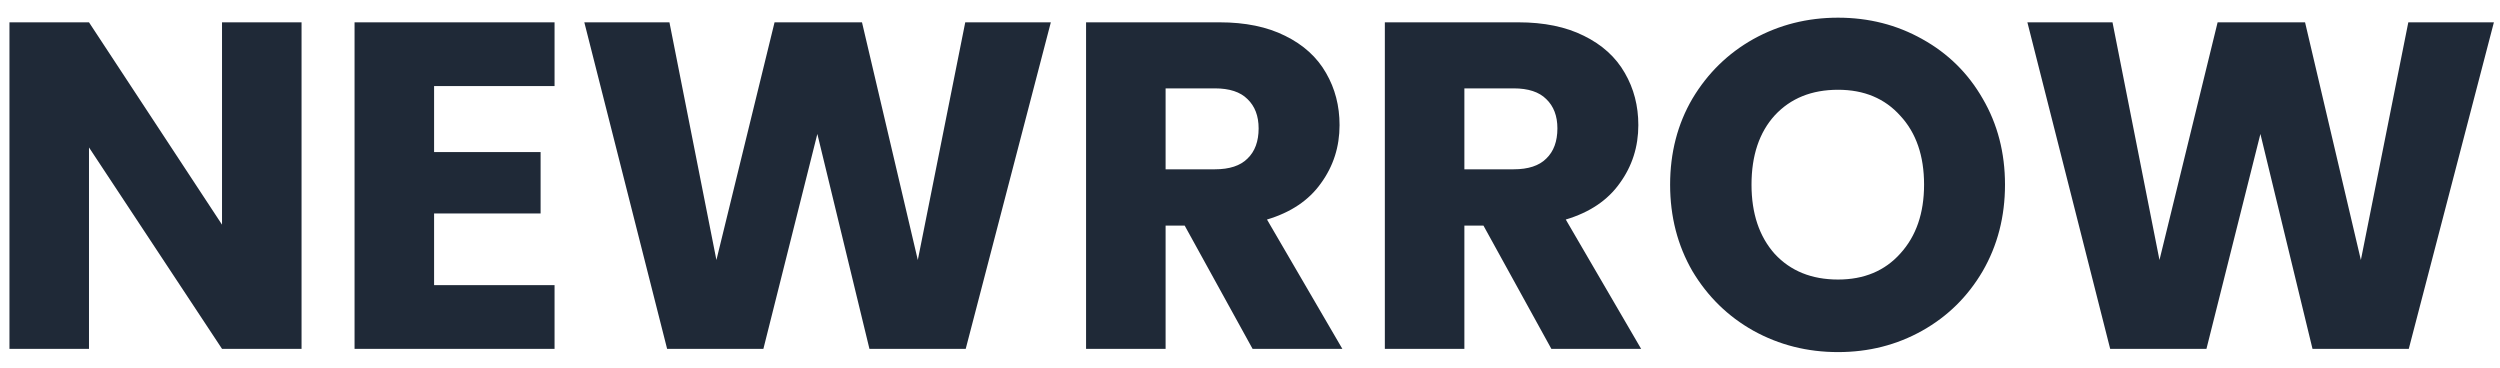 <svg width="129" height="19" viewBox="0 0 129 19" fill="none" xmlns="http://www.w3.org/2000/svg">
<path d="M15.56 18H11.456L4.592 7.608V18H0.488V1.152H4.592L11.456 11.592V1.152H15.56V18ZM22.399 4.44V7.848H27.895V11.016H22.399V14.712H28.615V18H18.295V1.152H28.615V4.44H22.399ZM54.223 1.152L49.831 18H44.863L42.175 6.912L39.391 18H34.423L30.151 1.152H34.543L36.967 13.416L39.967 1.152H44.479L47.359 13.416L49.807 1.152H54.223ZM64.633 18L61.129 11.64H60.145V18H56.041V1.152H62.929C64.257 1.152 65.385 1.384 66.313 1.848C67.257 2.312 67.961 2.952 68.425 3.768C68.889 4.568 69.121 5.464 69.121 6.456C69.121 7.576 68.801 8.576 68.161 9.456C67.537 10.336 66.609 10.96 65.377 11.328L69.265 18H64.633ZM60.145 8.736H62.689C63.441 8.736 64.001 8.552 64.369 8.184C64.753 7.816 64.945 7.296 64.945 6.624C64.945 5.984 64.753 5.48 64.369 5.112C64.001 4.744 63.441 4.56 62.689 4.56H60.145V8.736ZM80.05 18L76.546 11.64H75.562V18H71.458V1.152H78.346C79.674 1.152 80.802 1.384 81.73 1.848C82.674 2.312 83.378 2.952 83.842 3.768C84.306 4.568 84.538 5.464 84.538 6.456C84.538 7.576 84.218 8.576 83.578 9.456C82.954 10.336 82.026 10.96 80.794 11.328L84.682 18H80.05ZM75.562 8.736H78.106C78.858 8.736 79.418 8.552 79.786 8.184C80.17 7.816 80.362 7.296 80.362 6.624C80.362 5.984 80.17 5.48 79.786 5.112C79.418 4.744 78.858 4.56 78.106 4.56H75.562V8.736ZM94.842 18.168C93.258 18.168 91.802 17.8 90.474 17.064C89.162 16.328 88.114 15.304 87.33 13.992C86.562 12.664 86.178 11.176 86.178 9.528C86.178 7.88 86.562 6.4 87.33 5.088C88.114 3.776 89.162 2.752 90.474 2.016C91.802 1.28 93.258 0.912 94.842 0.912C96.426 0.912 97.874 1.28 99.186 2.016C100.514 2.752 101.554 3.776 102.306 5.088C103.074 6.4 103.458 7.88 103.458 9.528C103.458 11.176 103.074 12.664 102.306 13.992C101.538 15.304 100.498 16.328 99.186 17.064C97.874 17.8 96.426 18.168 94.842 18.168ZM94.842 14.424C96.186 14.424 97.258 13.976 98.058 13.08C98.874 12.184 99.282 11 99.282 9.528C99.282 8.04 98.874 6.856 98.058 5.976C97.258 5.08 96.186 4.632 94.842 4.632C93.482 4.632 92.394 5.072 91.578 5.952C90.778 6.832 90.378 8.024 90.378 9.528C90.378 11.016 90.778 12.208 91.578 13.104C92.394 13.984 93.482 14.424 94.842 14.424ZM128.685 1.152L124.293 18H119.325L116.637 6.912L113.853 18H108.885L104.613 1.152H109.005L111.429 13.416L114.429 1.152H118.941L121.821 13.416L124.269 1.152H128.685Z" fill="#1F2937"/>
</svg>
